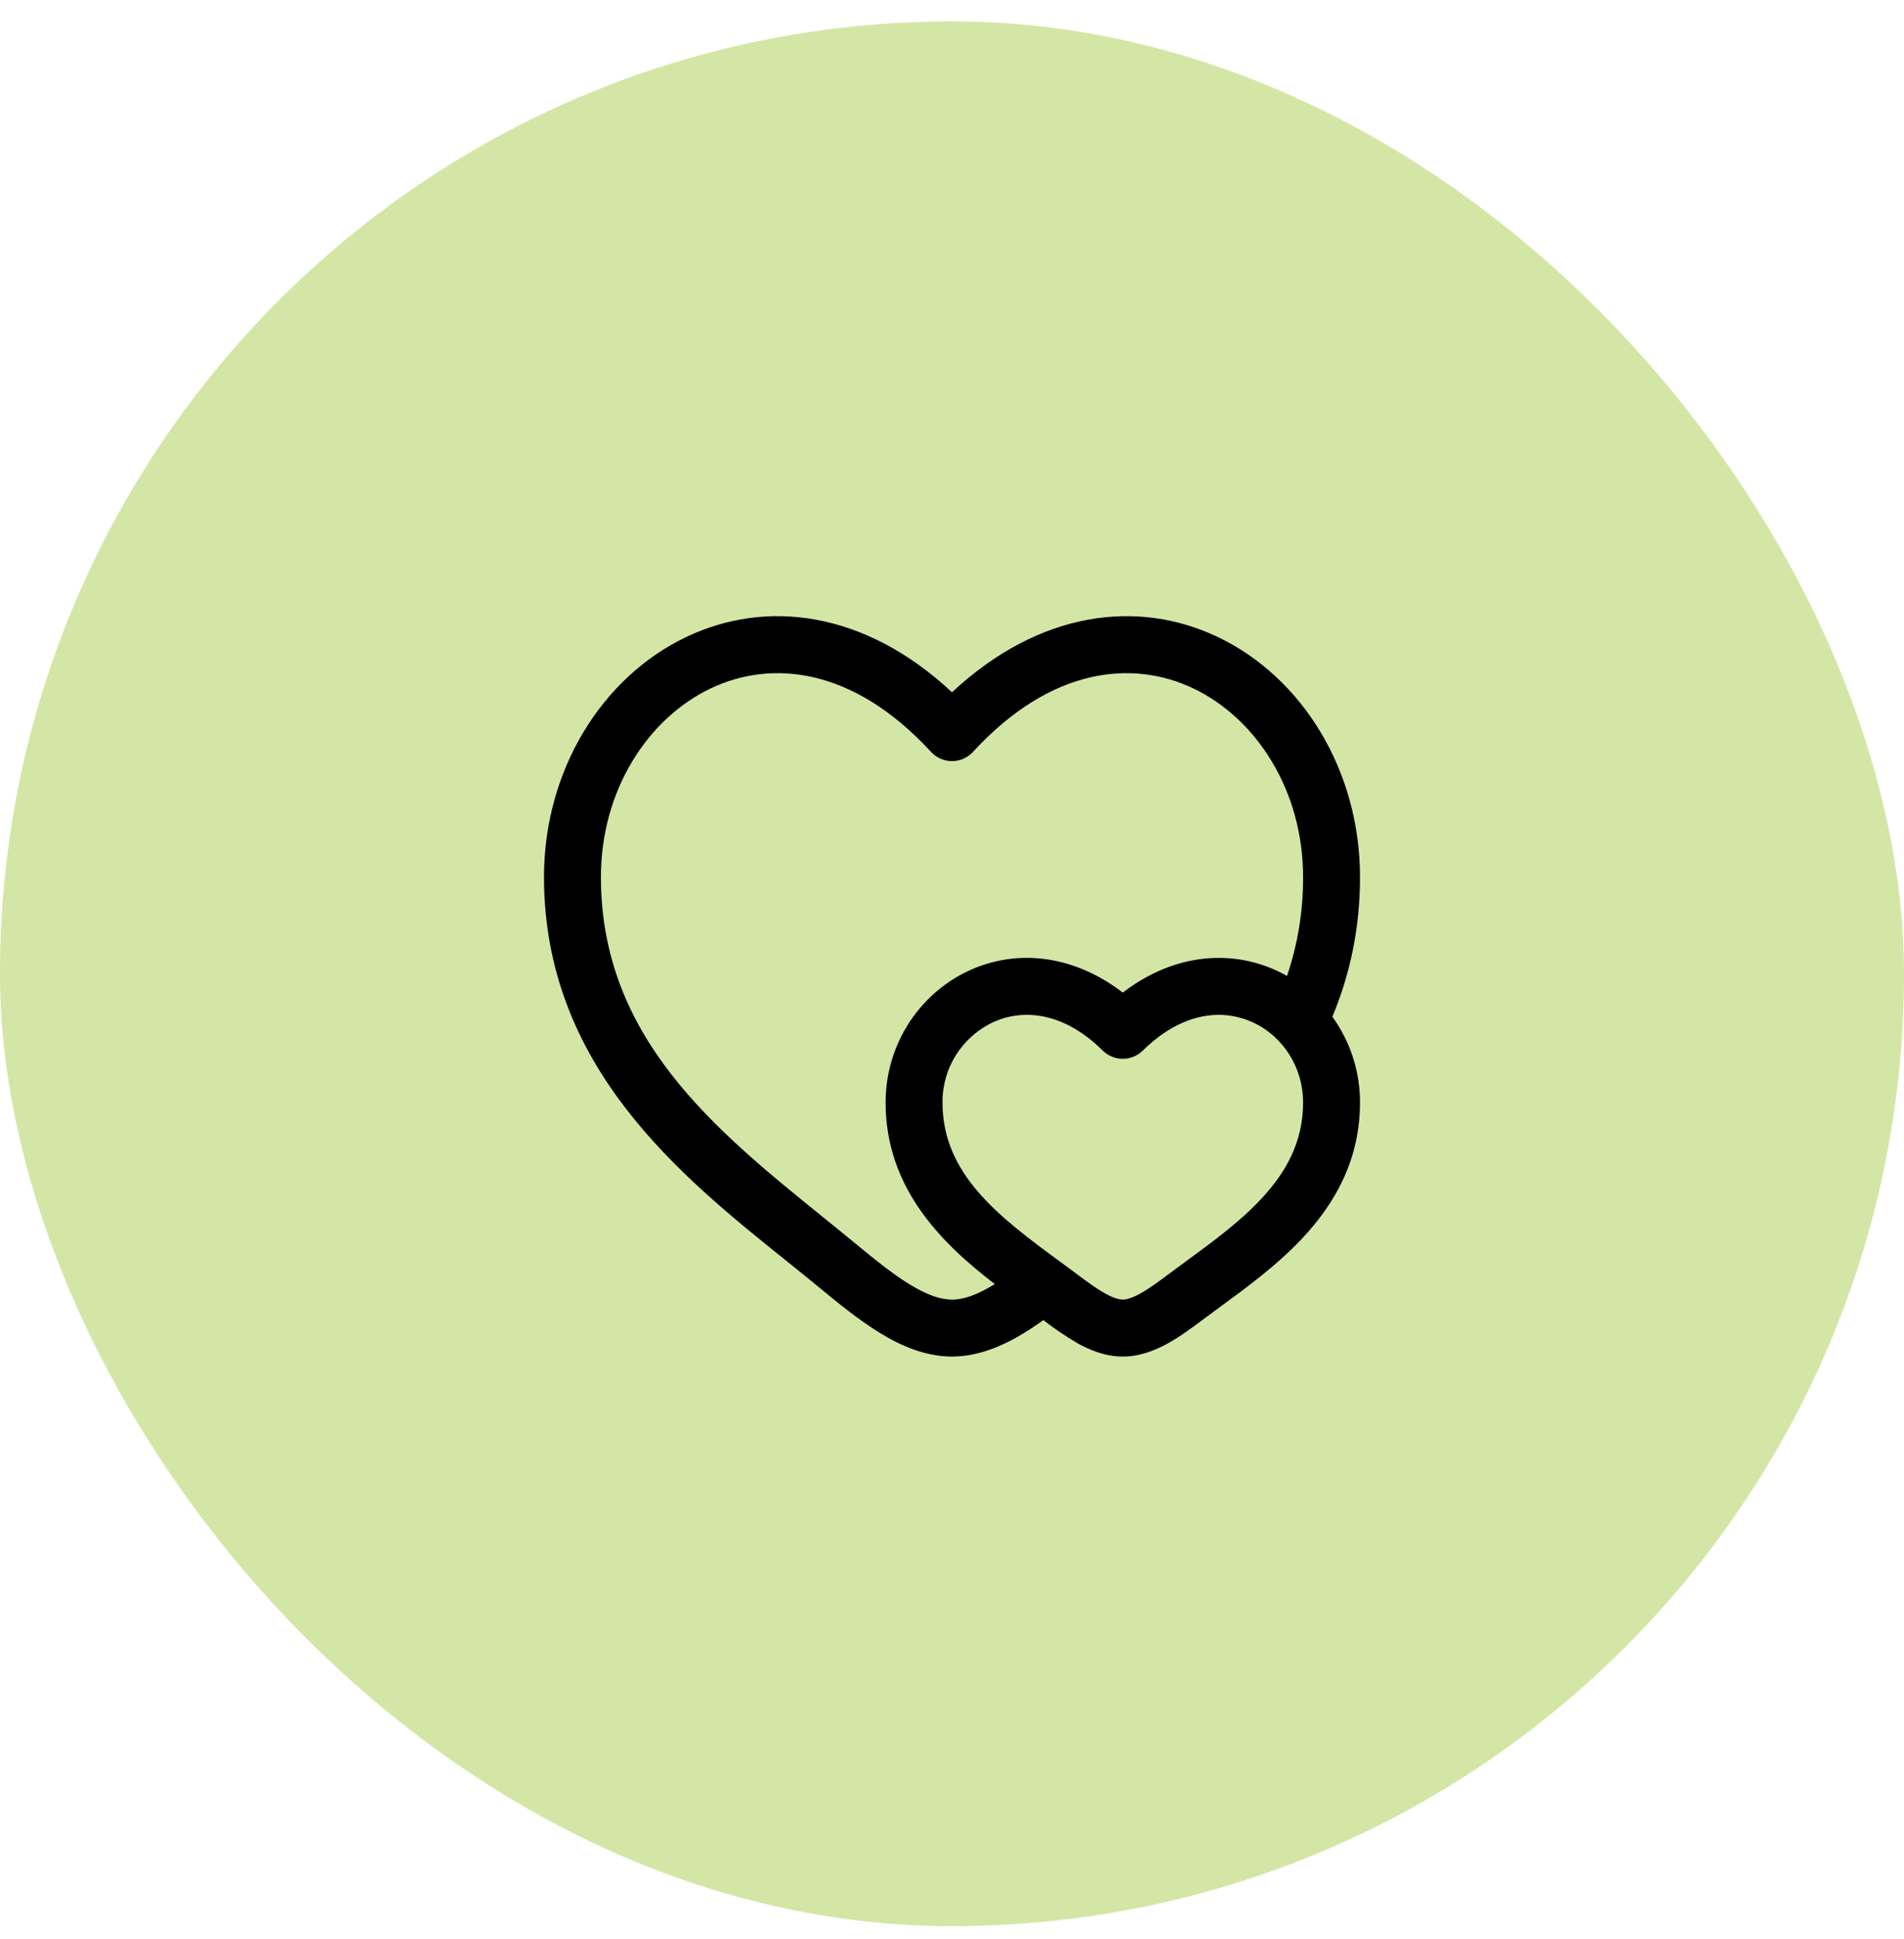 <?xml version="1.0" encoding="UTF-8"?>
<svg xmlns="http://www.w3.org/2000/svg" width="56" height="57" viewBox="0 0 56 57" fill="none">
  <rect y="0.63" width="56" height="56" rx="28" fill="#94C11E" fill-opacity="0.4"></rect>
  <path fill-rule="evenodd" clip-rule="evenodd" d="M20.896 20.243C19.05 21.125 17.674 23.239 17.674 25.784C17.674 30.502 21.022 33.209 24.19 35.772C24.511 36.03 24.829 36.288 25.141 36.546C25.728 37.029 26.252 37.455 26.756 37.763C27.262 38.072 27.664 38.209 28 38.209C28.362 38.209 28.769 38.054 29.258 37.753C27.738 36.584 26.047 34.962 26.047 32.415C26.047 30.659 27.093 29.147 28.584 28.499C29.934 27.912 31.562 28.063 33.023 29.183C33.932 28.486 34.912 28.158 35.866 28.163C36.563 28.166 37.248 28.349 37.853 28.694C38.171 27.757 38.331 26.773 38.326 25.784C38.326 23.239 36.95 21.125 35.104 20.243C33.322 19.391 30.918 19.606 28.616 22.107C28.538 22.192 28.442 22.26 28.337 22.307C28.23 22.353 28.116 22.377 28 22.377C27.884 22.377 27.77 22.353 27.663 22.307C27.558 22.26 27.462 22.192 27.384 22.107C25.082 19.606 22.678 19.391 20.896 20.243ZM39.187 29.892C39.717 30.626 40.002 31.509 40 32.415C40 34.109 39.252 35.392 38.314 36.395C37.571 37.191 36.658 37.859 35.883 38.426C35.711 38.552 35.546 38.672 35.391 38.789C35.079 39.023 34.721 39.29 34.353 39.494C33.984 39.698 33.532 39.884 33.023 39.884C32.514 39.884 32.062 39.698 31.693 39.493C31.343 39.288 31.007 39.061 30.687 38.812C29.899 39.378 28.987 39.884 28 39.884C27.22 39.884 26.504 39.571 25.884 39.192C25.262 38.812 24.648 38.31 24.075 37.837C23.76 37.579 23.444 37.322 23.125 37.067C20.02 34.577 16 31.353 16 25.785C16 22.654 17.695 19.918 20.175 18.732C22.528 17.607 25.424 17.951 28 20.353C30.575 17.952 33.472 17.607 35.825 18.732C38.306 19.918 40 22.654 40 25.785C40 27.314 39.697 28.674 39.187 29.893V29.892ZM29.251 30.035C28.793 30.24 28.404 30.574 28.132 30.997C27.86 31.419 27.717 31.912 27.721 32.415C27.721 34.517 29.362 35.762 31.176 37.092C31.339 37.21 31.501 37.33 31.66 37.449C31.986 37.694 32.254 37.89 32.506 38.029C32.758 38.169 32.918 38.208 33.023 38.208C33.128 38.208 33.289 38.169 33.54 38.029C33.792 37.89 34.06 37.694 34.386 37.449C34.573 37.309 34.759 37.172 34.946 37.036C35.714 36.473 36.466 35.921 37.091 35.252C37.839 34.452 38.326 33.559 38.326 32.415C38.326 31.705 38.049 31.066 37.606 30.602C37.381 30.363 37.111 30.172 36.81 30.041C36.51 29.909 36.186 29.84 35.859 29.837C35.194 29.834 34.403 30.107 33.611 30.889C33.455 31.043 33.243 31.13 33.023 31.13C32.803 31.13 32.592 31.043 32.435 30.889C31.272 29.739 30.095 29.667 29.251 30.035Z" fill="black"></path>
</svg>
